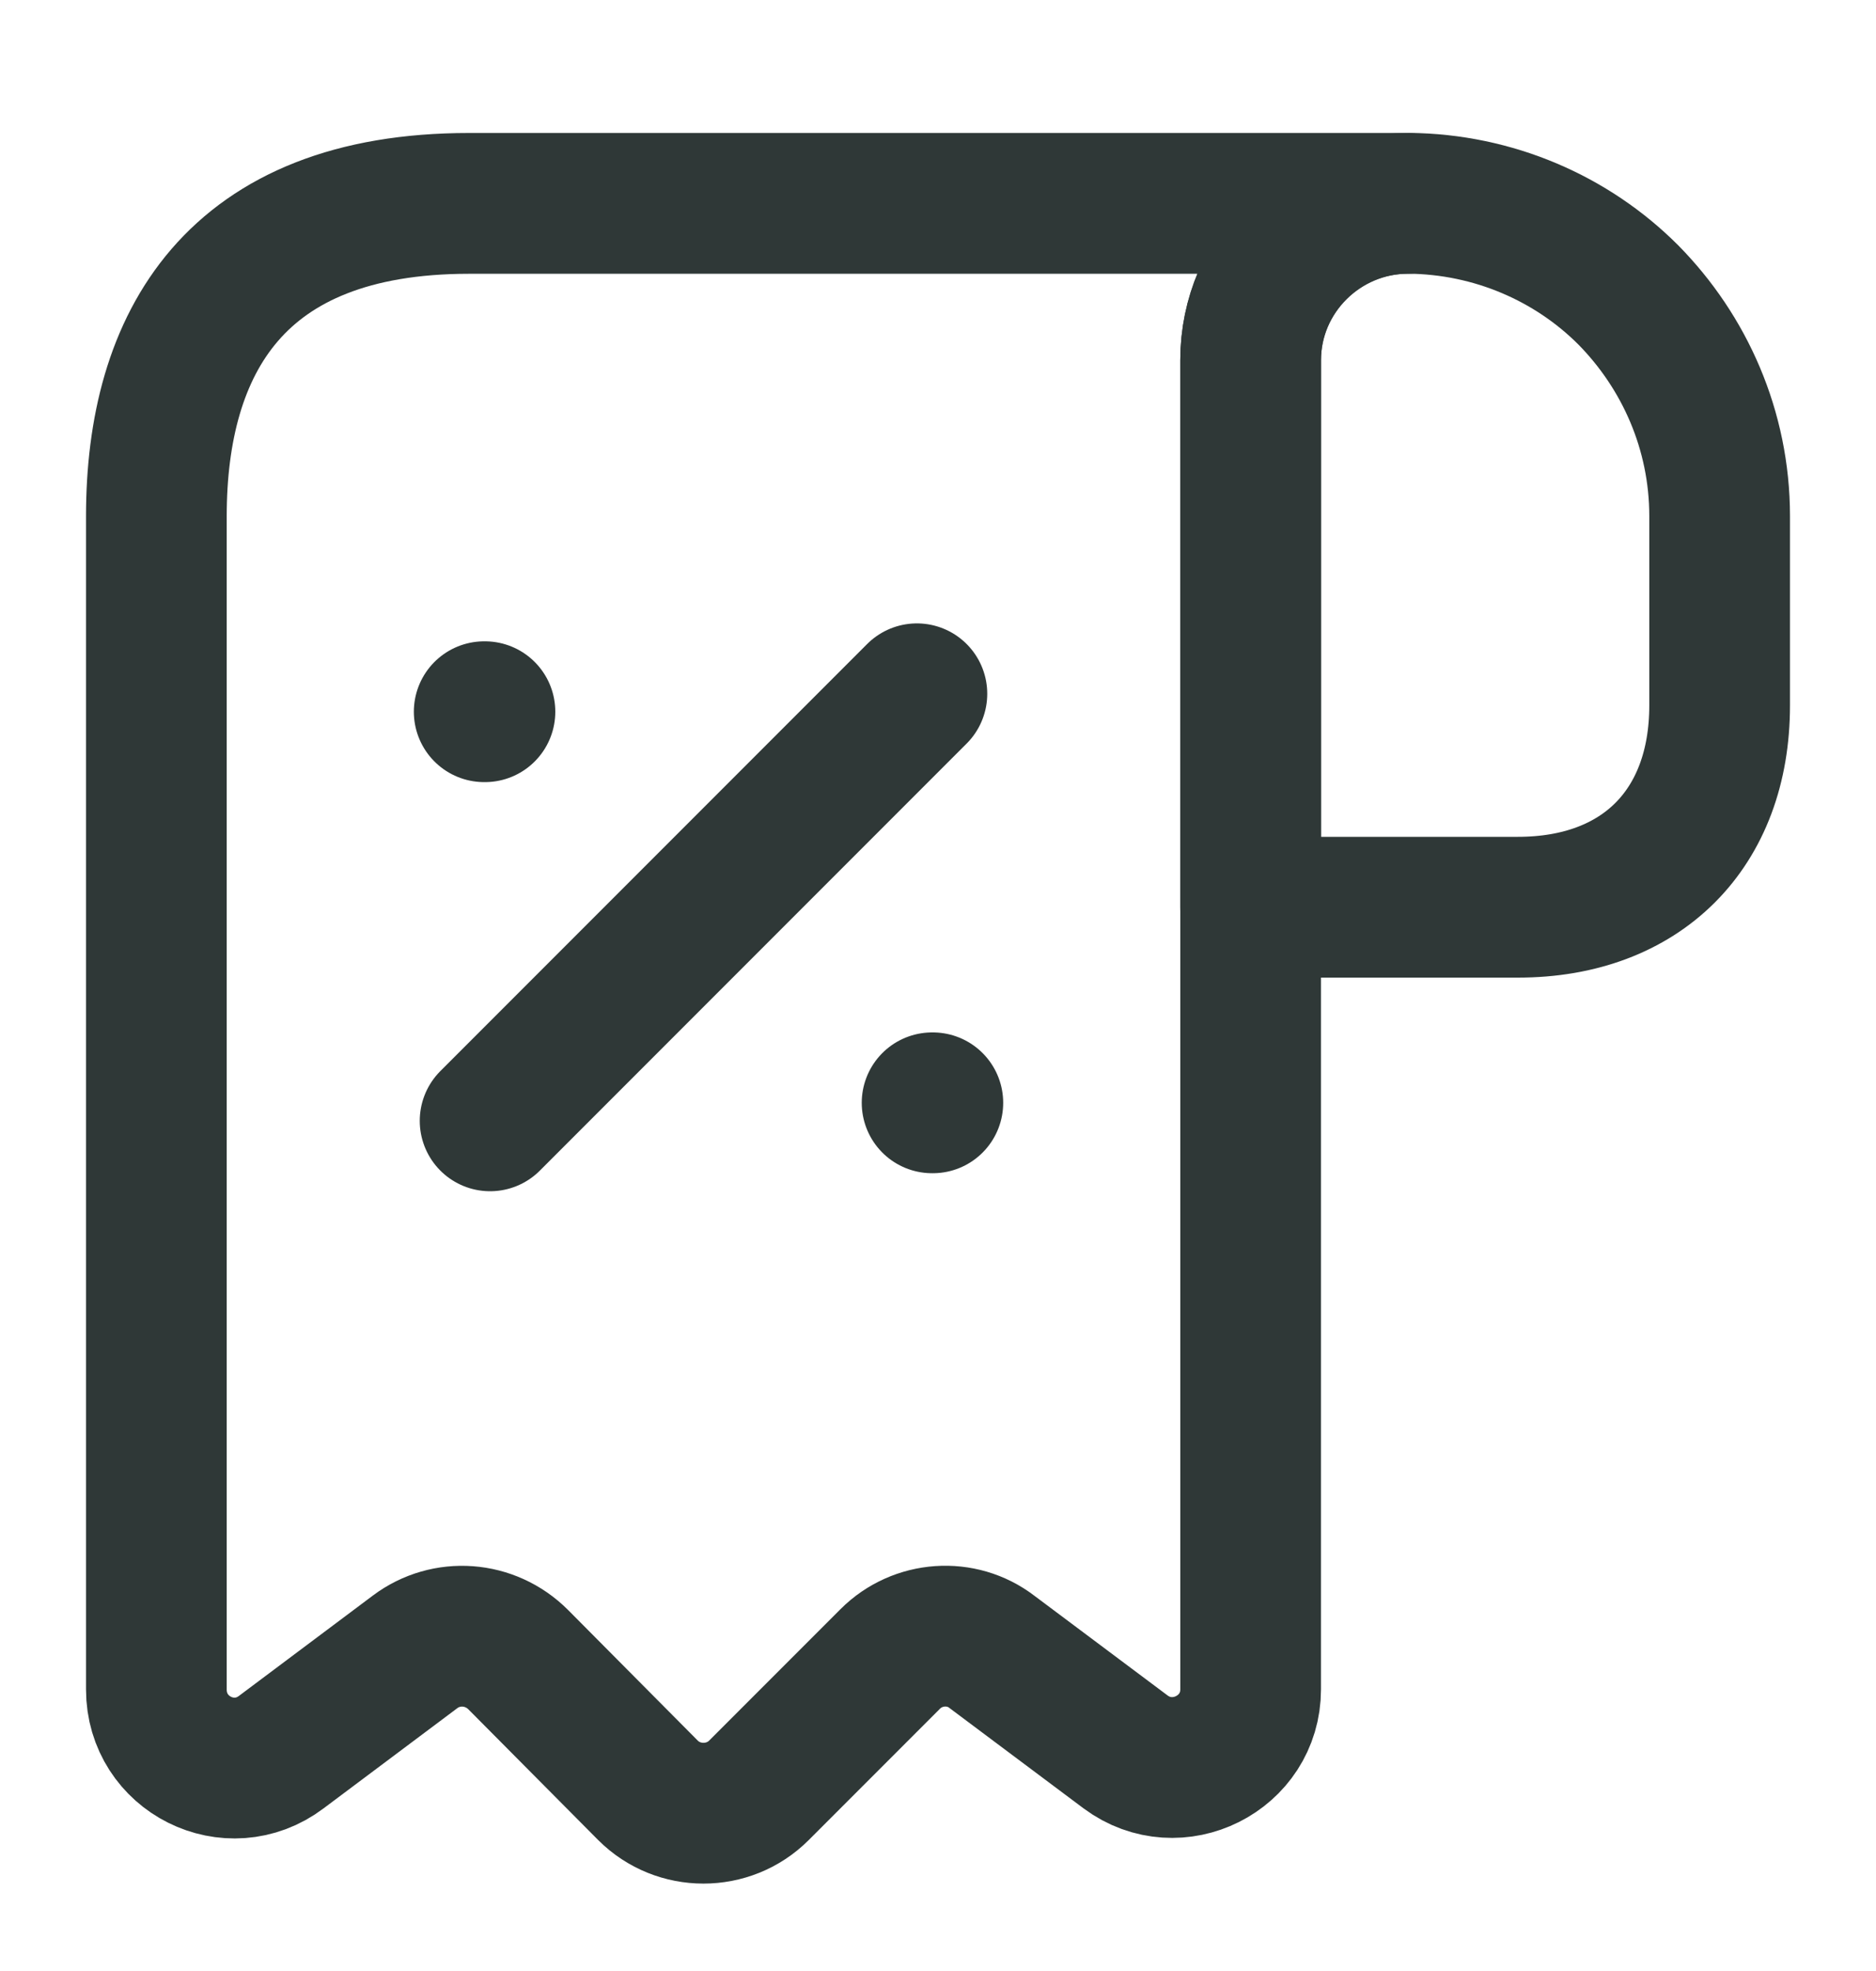 <?xml version="1.0" encoding="UTF-8" standalone="no"?>
<svg
   width="20"
   height="21"
   viewBox="0 0 20 21"
   fill="none"
   version="1.1"
   id="svg1"
   xmlns="http://www.w3.org/2000/svg"
   xmlns:svg="http://www.w3.org/2000/svg">
  <defs
     id="defs1" />
  <g
     id="vuesax/linear/receipt-discount">
    <path
       id="Vector"
       d="M 18.333,5.5 V 7.516 c 0,1.317 -0.833,2.15 -2.15,2.15 h -2.85 v -5.825 c 0,-0.925 0.758,-1.675 1.683,-1.675 0.908,0.008 1.742,0.375 2.342,0.975 0.6,0.608 0.975,1.442 0.975,2.358 z"
       stroke="#105559"
       stroke-width="1.5"
       stroke-miterlimit="10"
       stroke-linecap="round"
       stroke-linejoin="round"
       style="stroke:#2f3837;stroke-opacity:1" />
    <path
       id="Vector_2"
       d="M 1.667,6.333 V 18 c 0,0.692 0.783,1.083 1.333,0.667 l 1.425,-1.067 c 0.333,-0.25 0.8,-0.217 1.1,0.083 l 1.383,1.392 c 0.325,0.325 0.858,0.325 1.183,0 l 1.4,-1.4 C 9.783,17.383 10.25,17.35 10.575,17.6 L 12,18.666 c 0.55,0.408 1.333,0.017 1.333,-0.667 V 3.833 C 13.333,2.917 14.083,2.167 15,2.167 H 5.833 5 c -2.5,0 -3.333,1.492 -3.333,3.333 z"
       stroke="#105559"
       stroke-width="1.5"
       stroke-miterlimit="10"
       stroke-linecap="round"
       stroke-linejoin="round"
       style="stroke:#2f3837;stroke-opacity:1" />
    <path
       id="Vector_3"
       d="m 5.225,11.942 4.55,-4.55"
       stroke="#105559"
       stroke-width="1.5"
       stroke-linecap="round"
       stroke-linejoin="round"
       style="stroke:#2f3837;stroke-opacity:1" />
    <path
       id="Vector_4"
       d="M 9.937,11.75 H 9.945"
       stroke="#105559"
       stroke-width="1.5"
       stroke-linecap="round"
       stroke-linejoin="round"
       style="stroke:#2f3837;stroke-opacity:1" />
    <path
       id="Vector_5"
       d="M 5.162,7.583 H 5.17"
       stroke="#105559"
       stroke-width="1.5"
       stroke-linecap="round"
       stroke-linejoin="round"
       style="stroke:#2f3837;stroke-opacity:1" />
  </g>
</svg>

